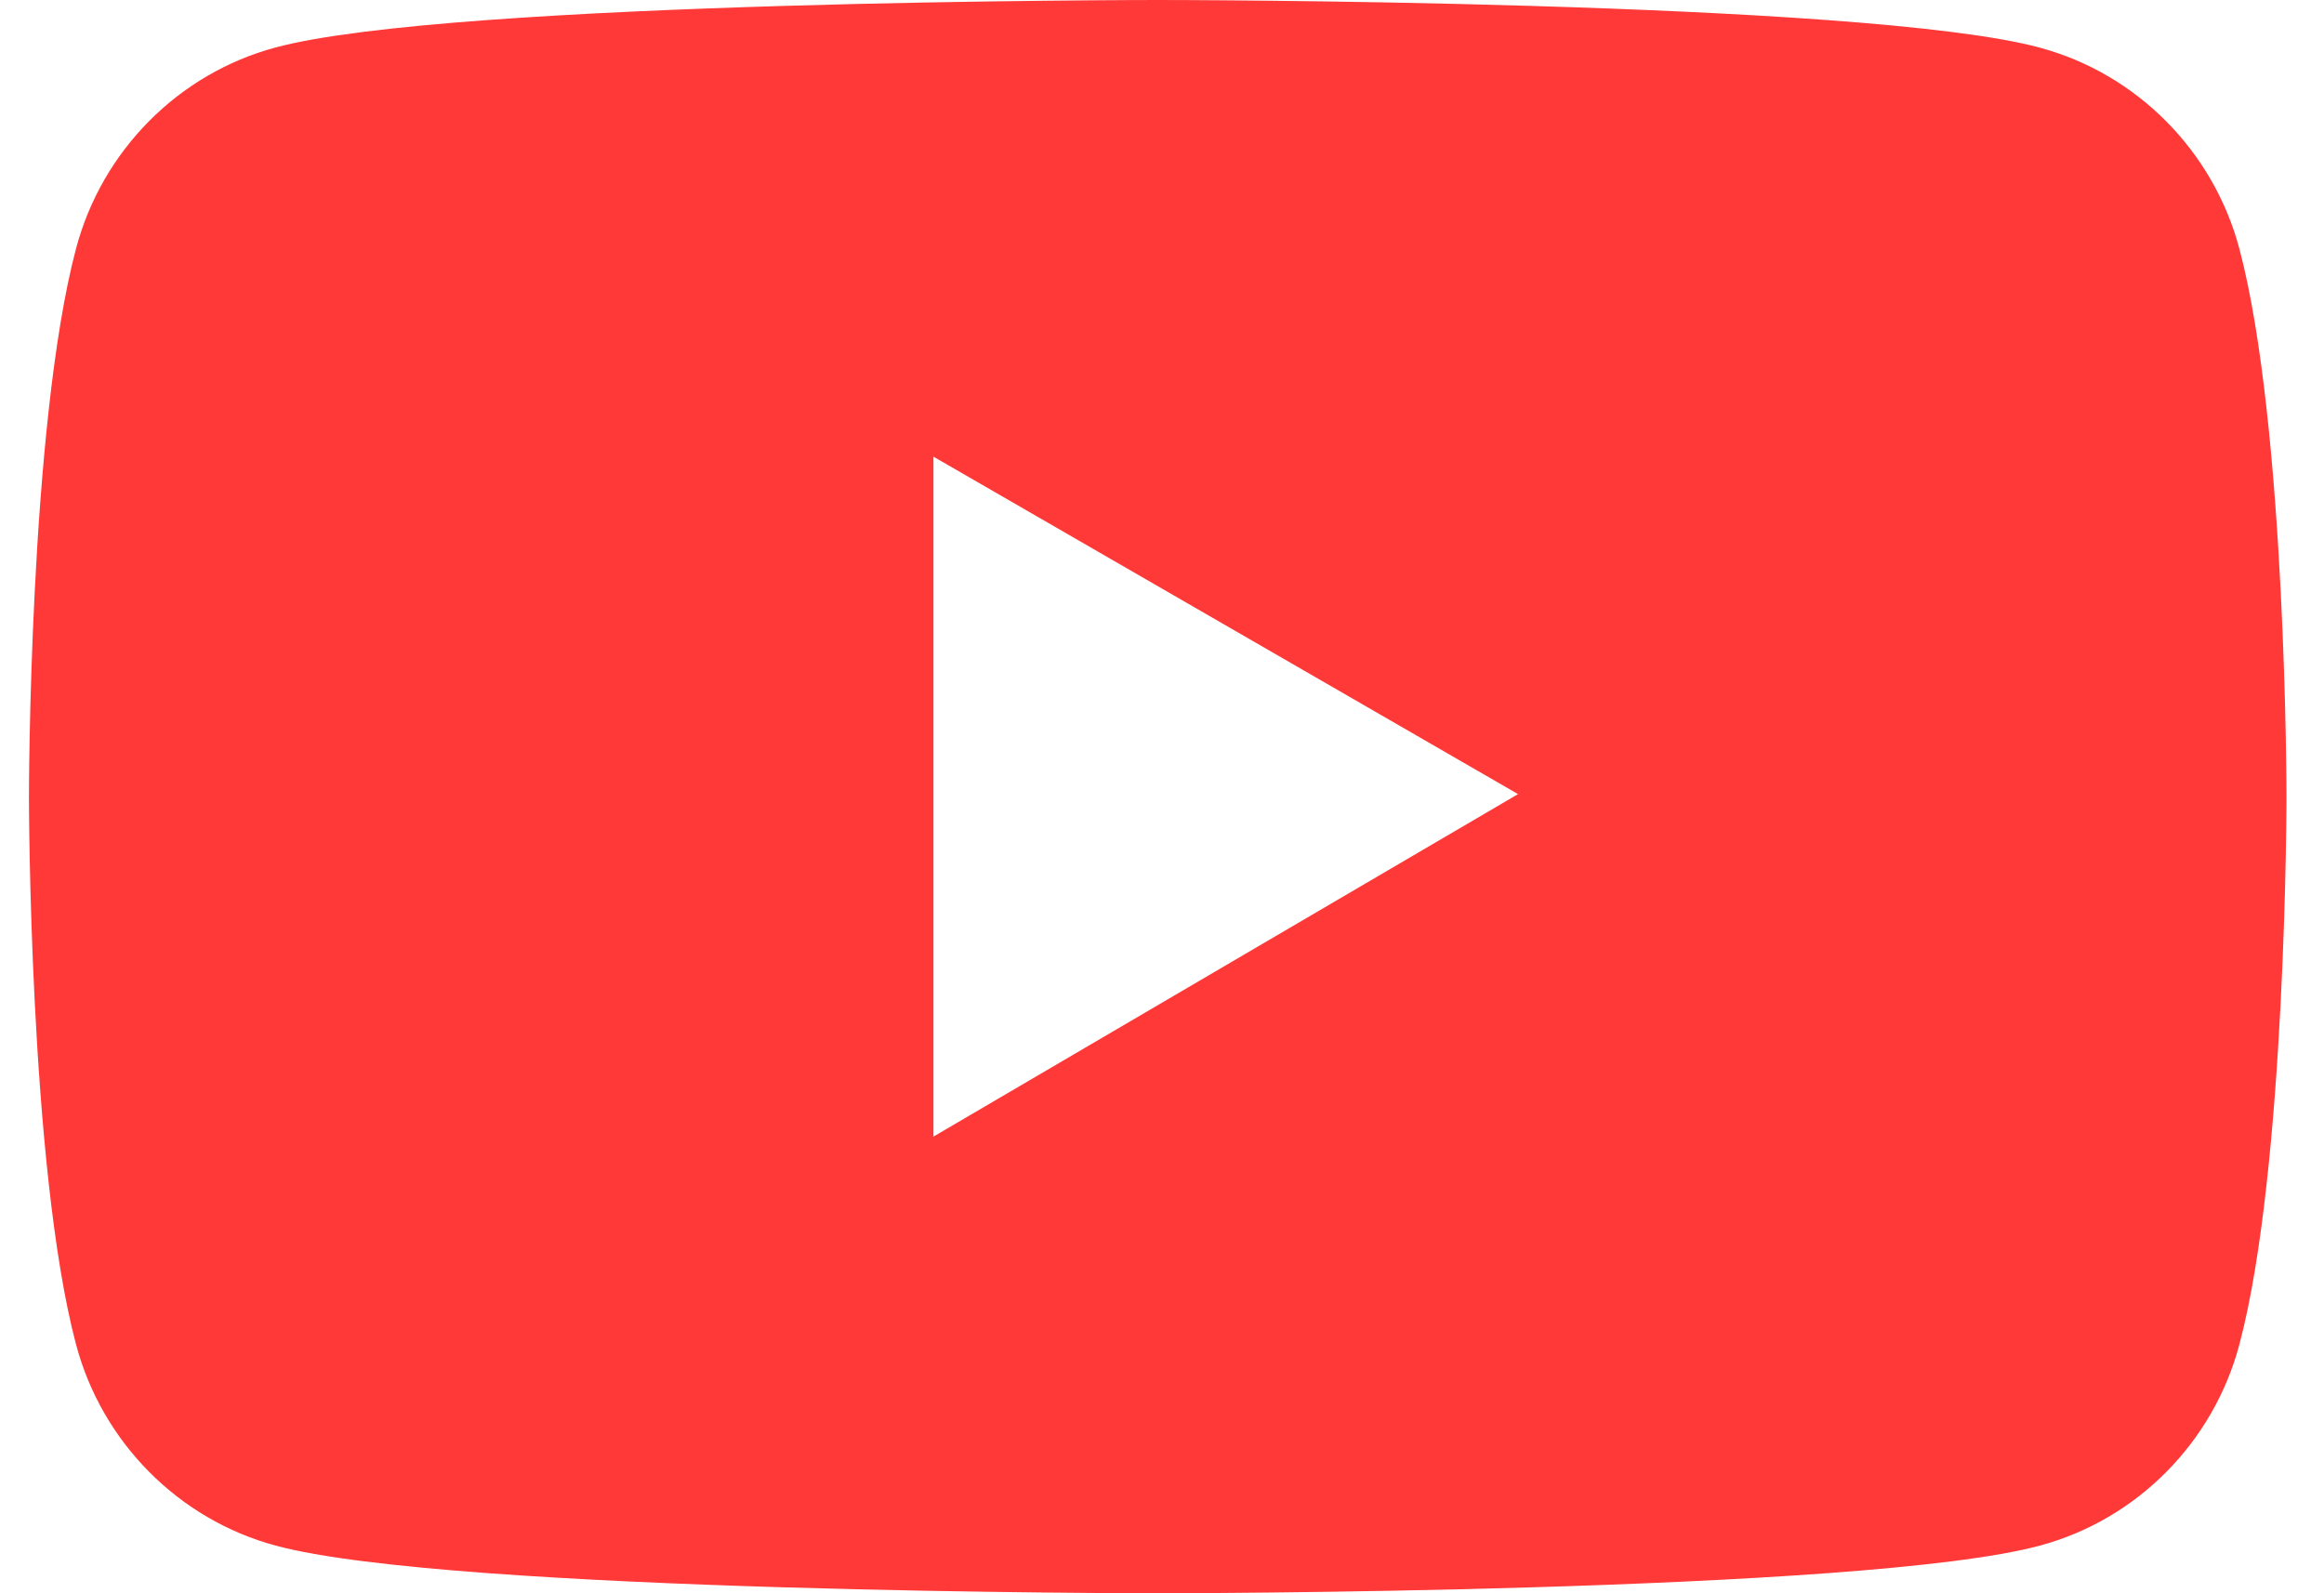 <svg width="35" height="24" viewBox="0 0 35 24" fill="none" xmlns="http://www.w3.org/2000/svg">
<path d="M33.726 3.749C33.335 2.274 32.181 1.112 30.721 0.718C28.068 1.45785e-07 17.436 0 17.436 0C17.436 0 6.803 -1.45785e-07 4.151 0.715C2.686 1.108 1.536 2.27 1.145 3.745C0.436 6.42 0.436 12 0.436 12C0.436 12 0.436 17.58 1.145 20.251C1.536 21.726 2.69 22.888 4.151 23.282C6.803 24 17.436 24 17.436 24C17.436 24 28.068 24 30.721 23.282C32.185 22.888 33.335 21.726 33.726 20.251C34.435 17.58 34.435 12 34.435 12C34.435 12 34.435 6.42 33.726 3.749ZM14.058 17.121V6.879L22.862 11.962L14.058 17.121Z" fill="#FF3937"/>
</svg>
